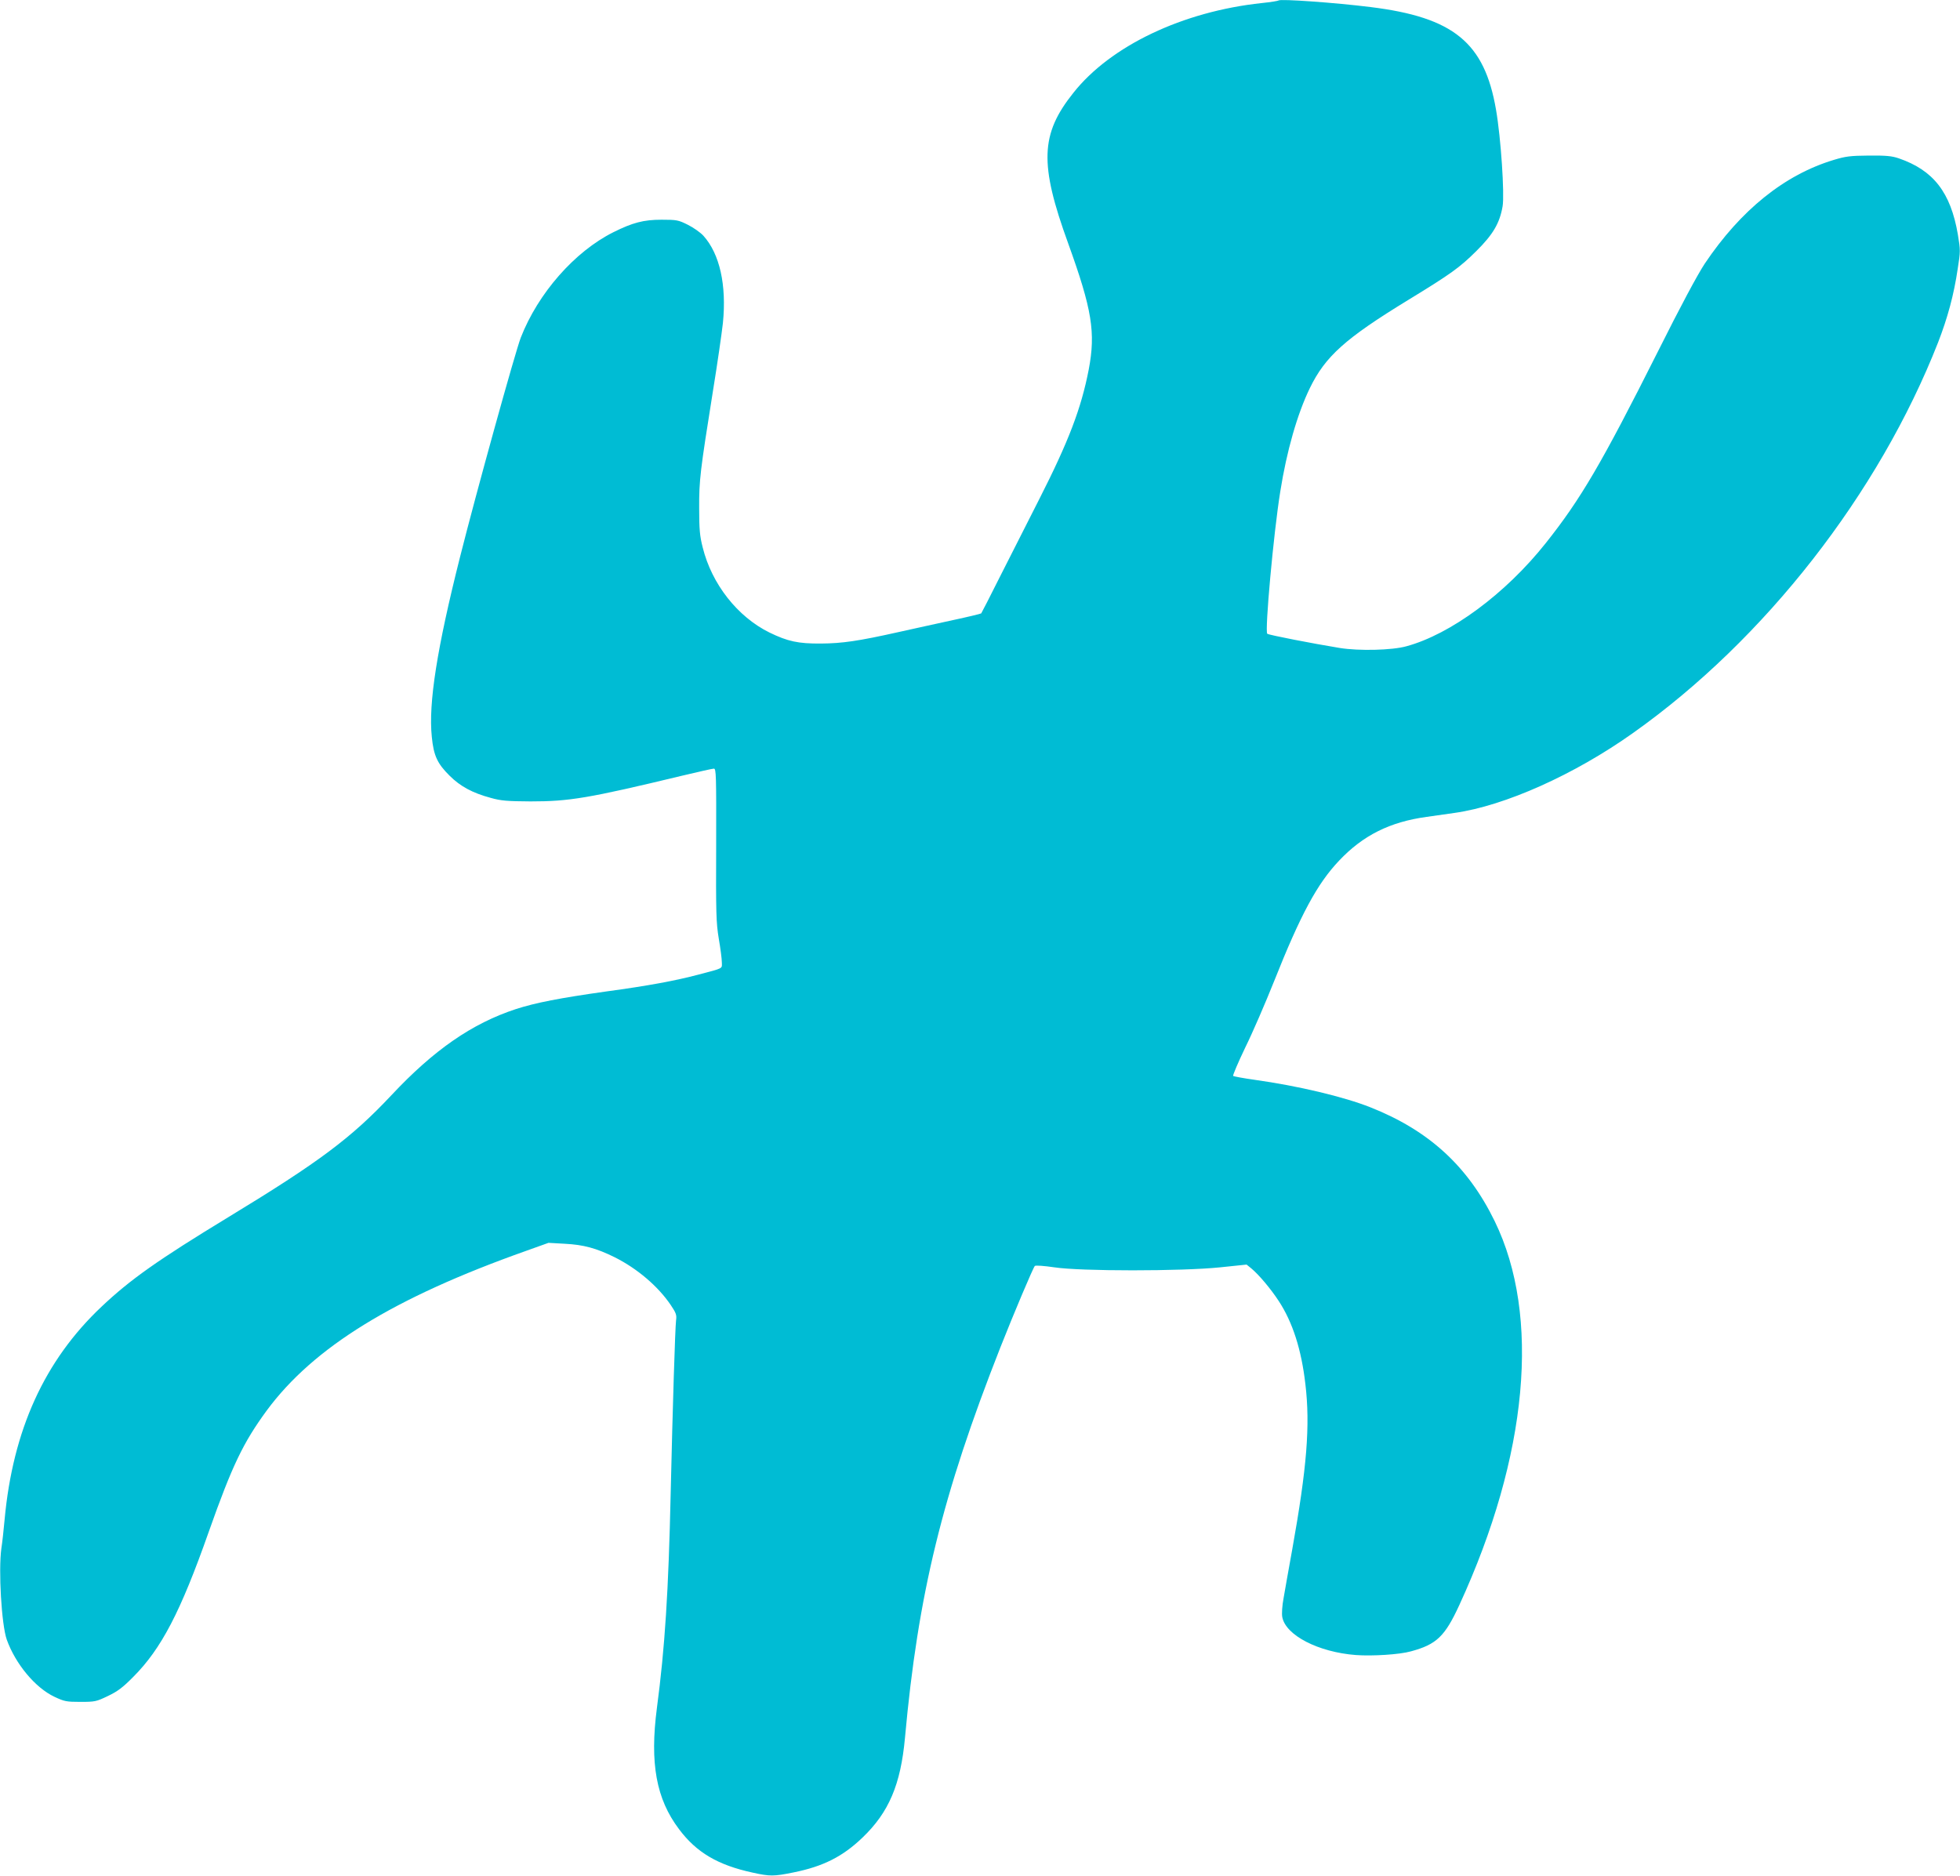 <?xml version="1.0" standalone="no"?>
<!DOCTYPE svg PUBLIC "-//W3C//DTD SVG 20010904//EN"
 "http://www.w3.org/TR/2001/REC-SVG-20010904/DTD/svg10.dtd">
<svg version="1.0" xmlns="http://www.w3.org/2000/svg"
 width="1280pt" height="1225pt" viewBox="0 0 1280 1225"
 preserveAspectRatio="xMidYMid meet">
<g transform="translate(0,1225) scale(0.1,-0.1)"
fill="#00bcd4" stroke="none">
<path d="M8350 12247 c-3 -3 -52 -11 -110 -17 -516 -55 -987 -279 -1230 -586
-216 -270 -223 -464 -34 -984 156 -432 180 -582 134 -824 -49 -253 -131 -468
-323 -846 -77 -151 -193 -380 -257 -507 -64 -128 -119 -235 -122 -239 -4 -3
-87 -23 -185 -44 -98 -21 -259 -57 -359 -79 -260 -58 -363 -73 -504 -74 -147
-1 -216 14 -335 72 -209 103 -377 317 -436 556 -19 74 -23 119 -23 255 -1 184
7 246 89 760 30 184 59 387 66 450 25 249 -21 452 -127 570 -20 22 -66 54
-102 72 -62 31 -73 33 -172 33 -117 0 -189 -19 -315 -82 -252 -126 -491 -398
-604 -688 -36 -93 -290 -1009 -396 -1430 -151 -598 -208 -958 -185 -1178 12
-122 36 -174 116 -253 70 -70 150 -113 269 -145 67 -19 108 -22 260 -23 253 0
375 20 990 168 105 25 197 46 207 46 15 0 16 -39 15 -497 -2 -451 0 -509 17
-613 11 -63 20 -133 20 -154 1 -44 15 -37 -152 -81 -151 -40 -328 -73 -601
-110 -306 -43 -464 -74 -591 -115 -287 -94 -537 -267 -814 -563 -261 -278
-470 -435 -1066 -797 -457 -278 -639 -406 -827 -584 -372 -351 -579 -805 -633
-1391 -6 -66 -15 -150 -21 -187 -20 -145 1 -499 35 -596 57 -159 186 -315 312
-374 64 -30 77 -33 169 -33 95 0 104 2 179 38 63 30 97 55 166 125 183 183
309 424 493 947 154 436 226 584 379 793 305 413 829 736 1692 1042 l148 53
106 -6 c122 -6 207 -29 326 -88 148 -74 284 -190 367 -313 35 -52 39 -65 34
-100 -6 -53 -22 -558 -35 -1126 -14 -641 -38 -1013 -90 -1405 -47 -360 -5
-594 145 -792 113 -151 253 -234 480 -283 112 -25 139 -25 266 1 195 39 323
104 452 228 172 165 249 346 277 651 85 938 244 1588 623 2550 86 218 214 521
225 532 5 5 60 1 128 -9 170 -26 830 -26 1082 0 l173 18 32 -26 c48 -40 125
-131 178 -212 91 -139 148 -317 174 -543 32 -270 10 -544 -86 -1080 -22 -124
-48 -265 -56 -315 -10 -52 -13 -105 -9 -126 22 -119 235 -229 480 -248 108 -8
286 3 360 24 167 45 222 97 317 304 448 974 532 1887 230 2506 -175 359 -430
592 -811 743 -174 69 -472 140 -758 180 -72 10 -135 22 -139 25 -3 4 32 87 79
185 48 97 132 292 188 432 174 438 282 638 425 789 157 166 332 253 572 286
60 9 142 20 183 26 326 46 781 249 1165 522 861 610 1605 1564 1992 2551 62
160 103 310 128 480 18 114 18 122 1 225 -47 274 -159 419 -386 497 -44 15
-82 19 -195 18 -121 -1 -152 -5 -228 -28 -323 -97 -609 -328 -844 -678 -48
-73 -157 -276 -308 -578 -366 -728 -502 -960 -731 -1248 -262 -330 -621 -595
-910 -673 -93 -26 -309 -31 -434 -11 -177 29 -466 85 -474 93 -17 16 41 657
85 929 42 265 111 506 193 675 101 208 232 325 641 575 280 171 337 212 446
320 109 108 153 182 172 293 13 80 -11 446 -43 630 -75 439 -277 604 -820 671
-232 29 -589 54 -600 43z"/>
</g>
</svg>
